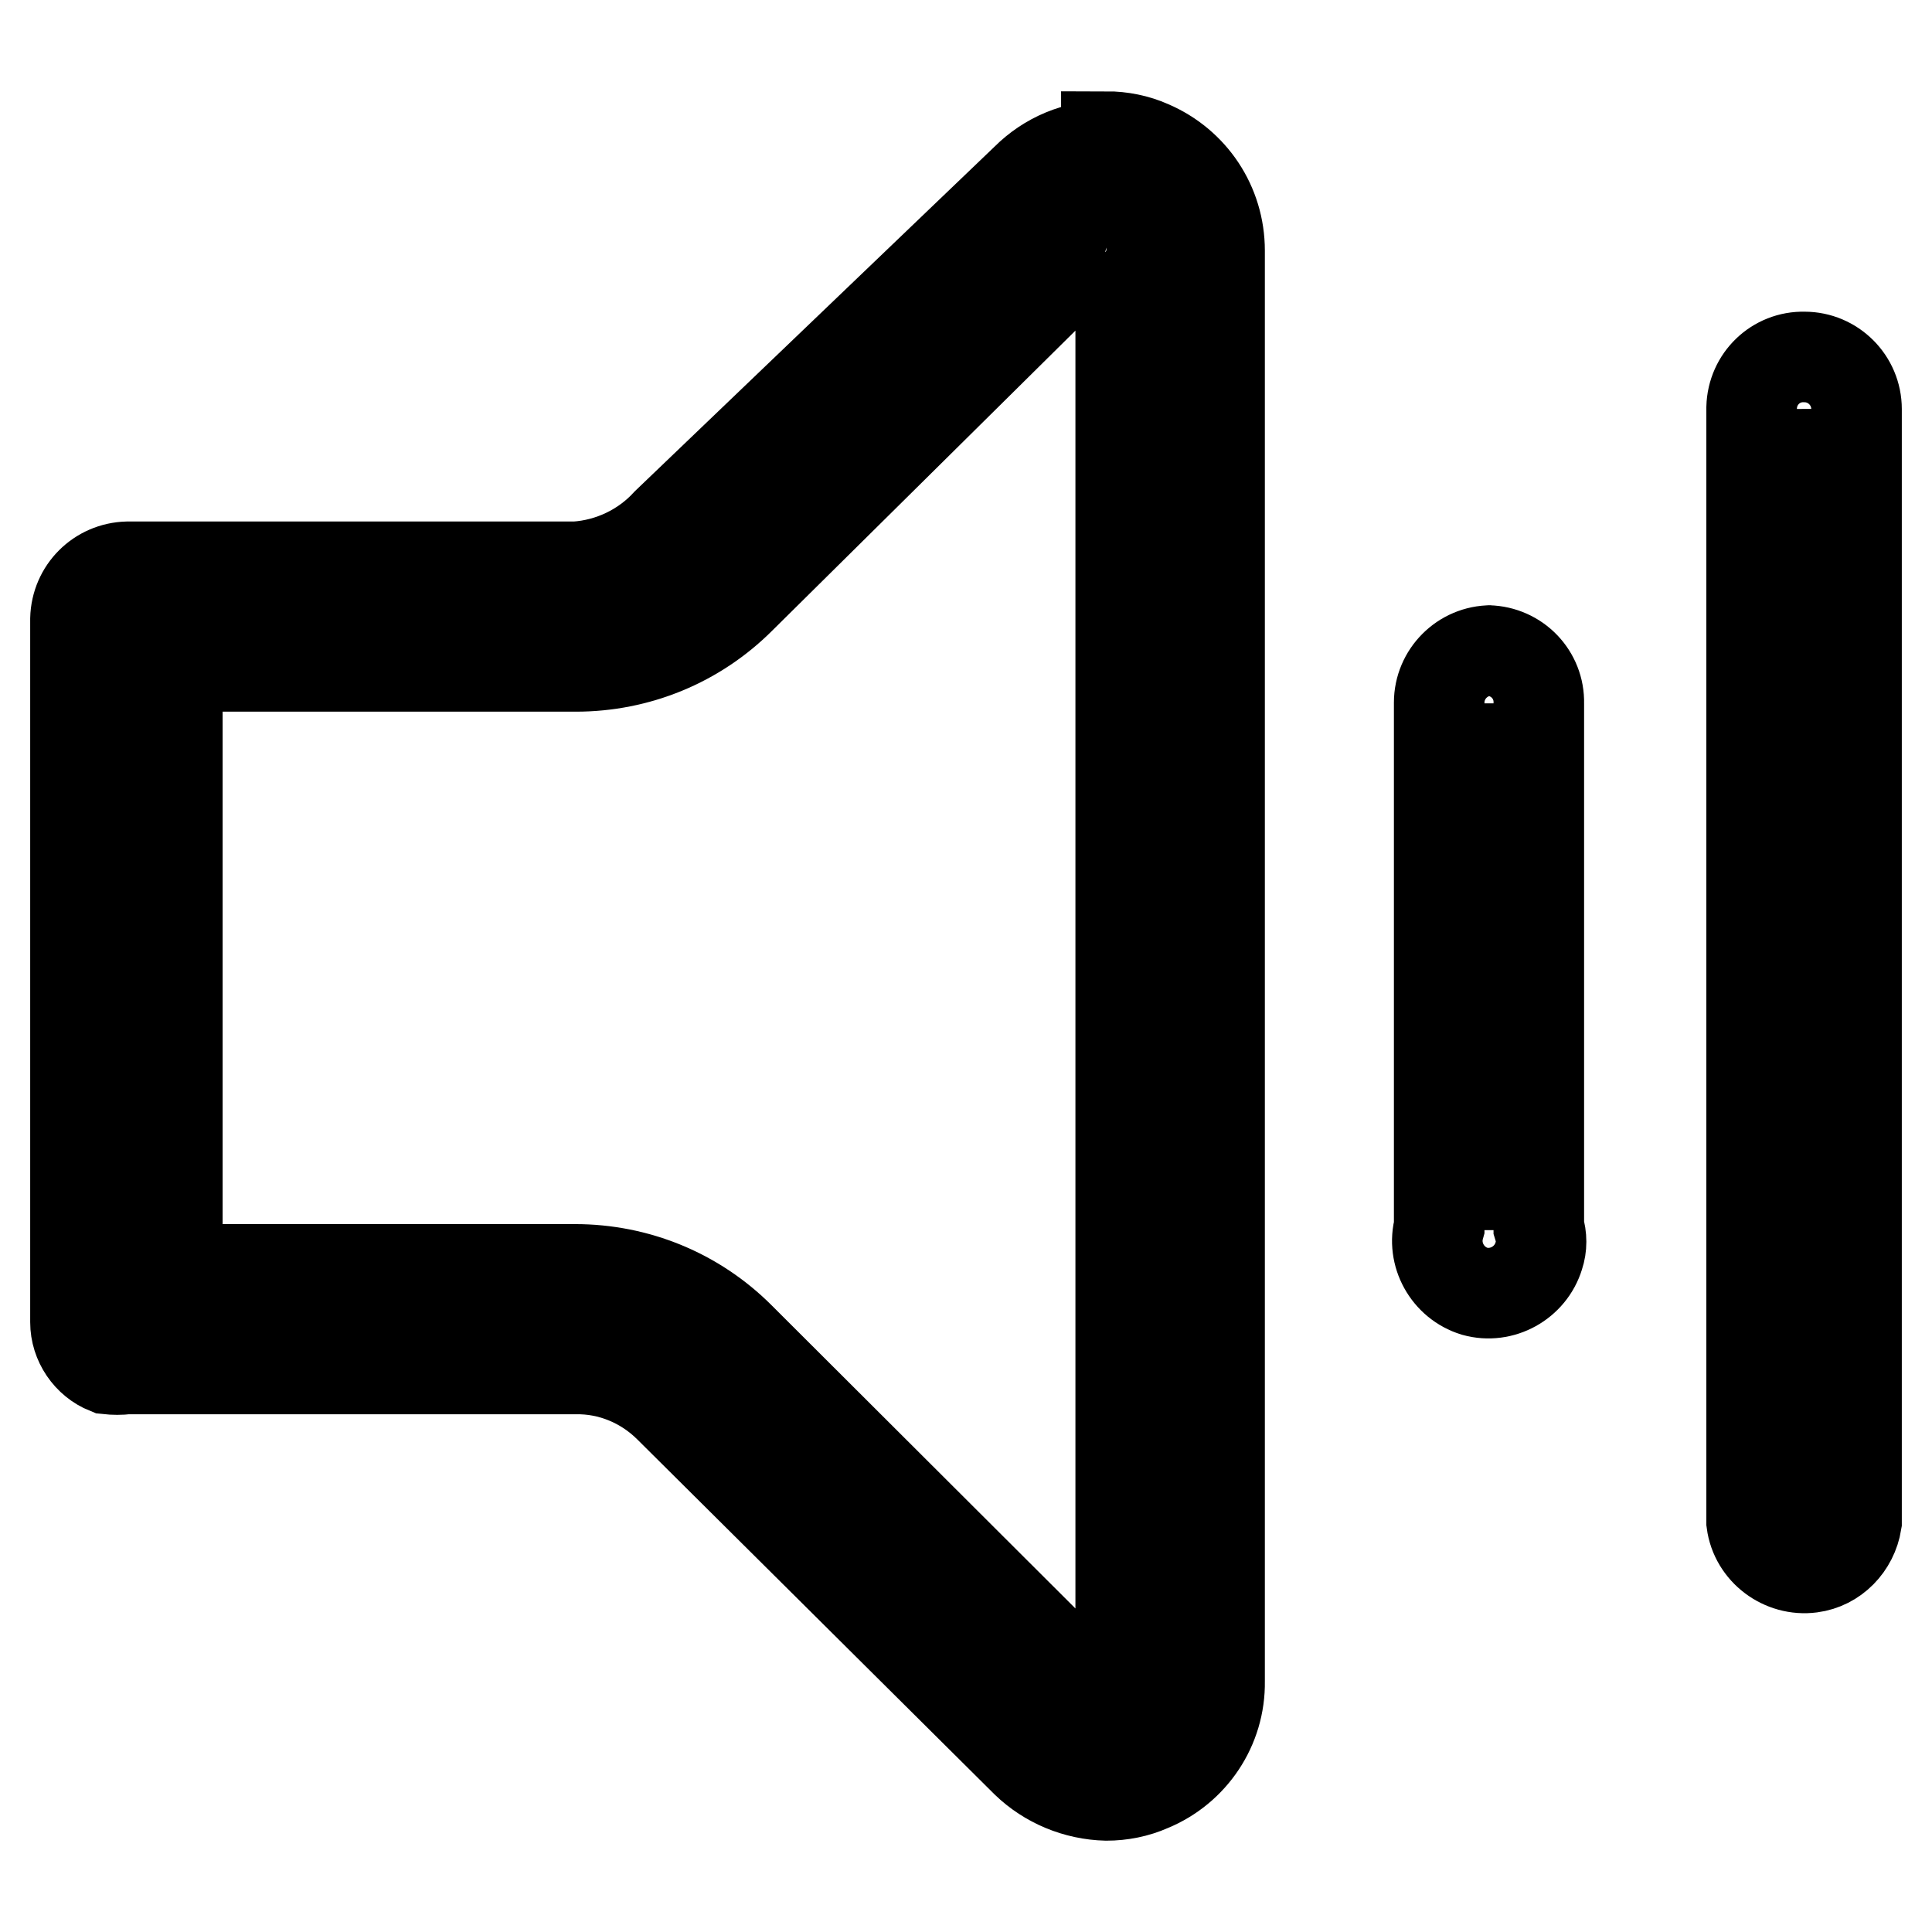 <?xml version="1.0" encoding="utf-8"?>
<!-- Svg Vector Icons : http://www.onlinewebfonts.com/icon -->
<!DOCTYPE svg PUBLIC "-//W3C//DTD SVG 1.1//EN" "http://www.w3.org/Graphics/SVG/1.1/DTD/svg11.dtd">
<svg version="1.1" xmlns="http://www.w3.org/2000/svg" xmlns:xlink="http://www.w3.org/1999/xlink" x="0px" y="0px" viewBox="0 0 256 256" enable-background="new 0 0 256 256" xml:space="preserve">
<g> <path stroke-width="12" fill-opacity="0" stroke="#000000"  d="M197.6,163V93.2v69.4V163z M197.6,86.2c-3.8,0-6.9,3.1-6.9,6.9c0,0,0,0.1,0,0.1v69.4 c-1,3.6,1.1,7.4,4.7,8.5c3.6,1,7.4-1.1,8.5-4.7c0.4-1.2,0.4-2.5,0-3.8V93.2c0.1-3.8-2.9-6.9-6.7-7c0,0-0.1,0-0.1,0H197.6z  M239.1,202V54.2l0.7,147.6L239.1,202z"/> <path stroke-width="12" fill-opacity="0" stroke="#000000"  d="M239.1,47.3c-3.8-0.1-6.9,2.9-7,6.7c0,0,0,0.1,0,0.1v147.6c0.5,3.8,4.1,6.5,7.9,6c3.1-0.4,5.5-2.9,6-6V54.2 C246,50.4,242.9,47.3,239.1,47.3z M146.6,231.2c-2.2,0-4.4-0.9-5.9-2.5l-47.3-46.9c-4.6-4.5-10.7-7-17.2-7H16.9V81.5h59.4 c6.4,0,12.6-2.5,17.2-7l47.8-47.3c1.6-1.6,3.7-2.5,5.9-2.5c1.1,0,2.3,0.2,3.3,0.7c3.1,1.3,5.2,4.4,5.1,7.8v189.5 c0,3.4-2,6.5-5.1,7.8C149.2,231,147.9,231.2,146.6,231.2L146.6,231.2z"/> <path stroke-width="12" fill-opacity="0" stroke="#000000"  d="M146.6,31.3h0.8c0.7,0.3,1.1,1,1.1,1.7v189.7c0.1,0.7-0.4,1.4-1.1,1.7h-0.8c-0.4,0.1-0.9,0.1-1.3,0 L98,177.2c-5.8-5.8-13.6-9-21.8-9H23.5V88.3h52.8c8.2,0,16-3.2,21.8-9l47.4-46.9c0.4-0.1,0.8-0.1,1.2,0 M146.6,19.3 c-4,0-7.8,1.6-10.6,4.4L88.4,69.3c-3.1,3.4-7.5,5.5-12.1,5.8H16.9c-3.8,0.1-6.8,3.1-6.9,6.9v93.2c0,2.7,1.7,5.2,4.2,6.2 c0.9,0.1,1.8,0.1,2.6,0h59.4c4.7-0.1,9.2,1.8,12.5,5.1l47.3,47c2.8,2.7,6.6,4.3,10.6,4.4c2,0,4-0.4,5.8-1.2 c5.6-2.3,9.3-7.8,9.2-13.9V33.2c0-6.1-3.6-11.5-9.2-13.9c-1.8-0.8-3.8-1.2-5.8-1.2V19.3z"/></g>
</svg>